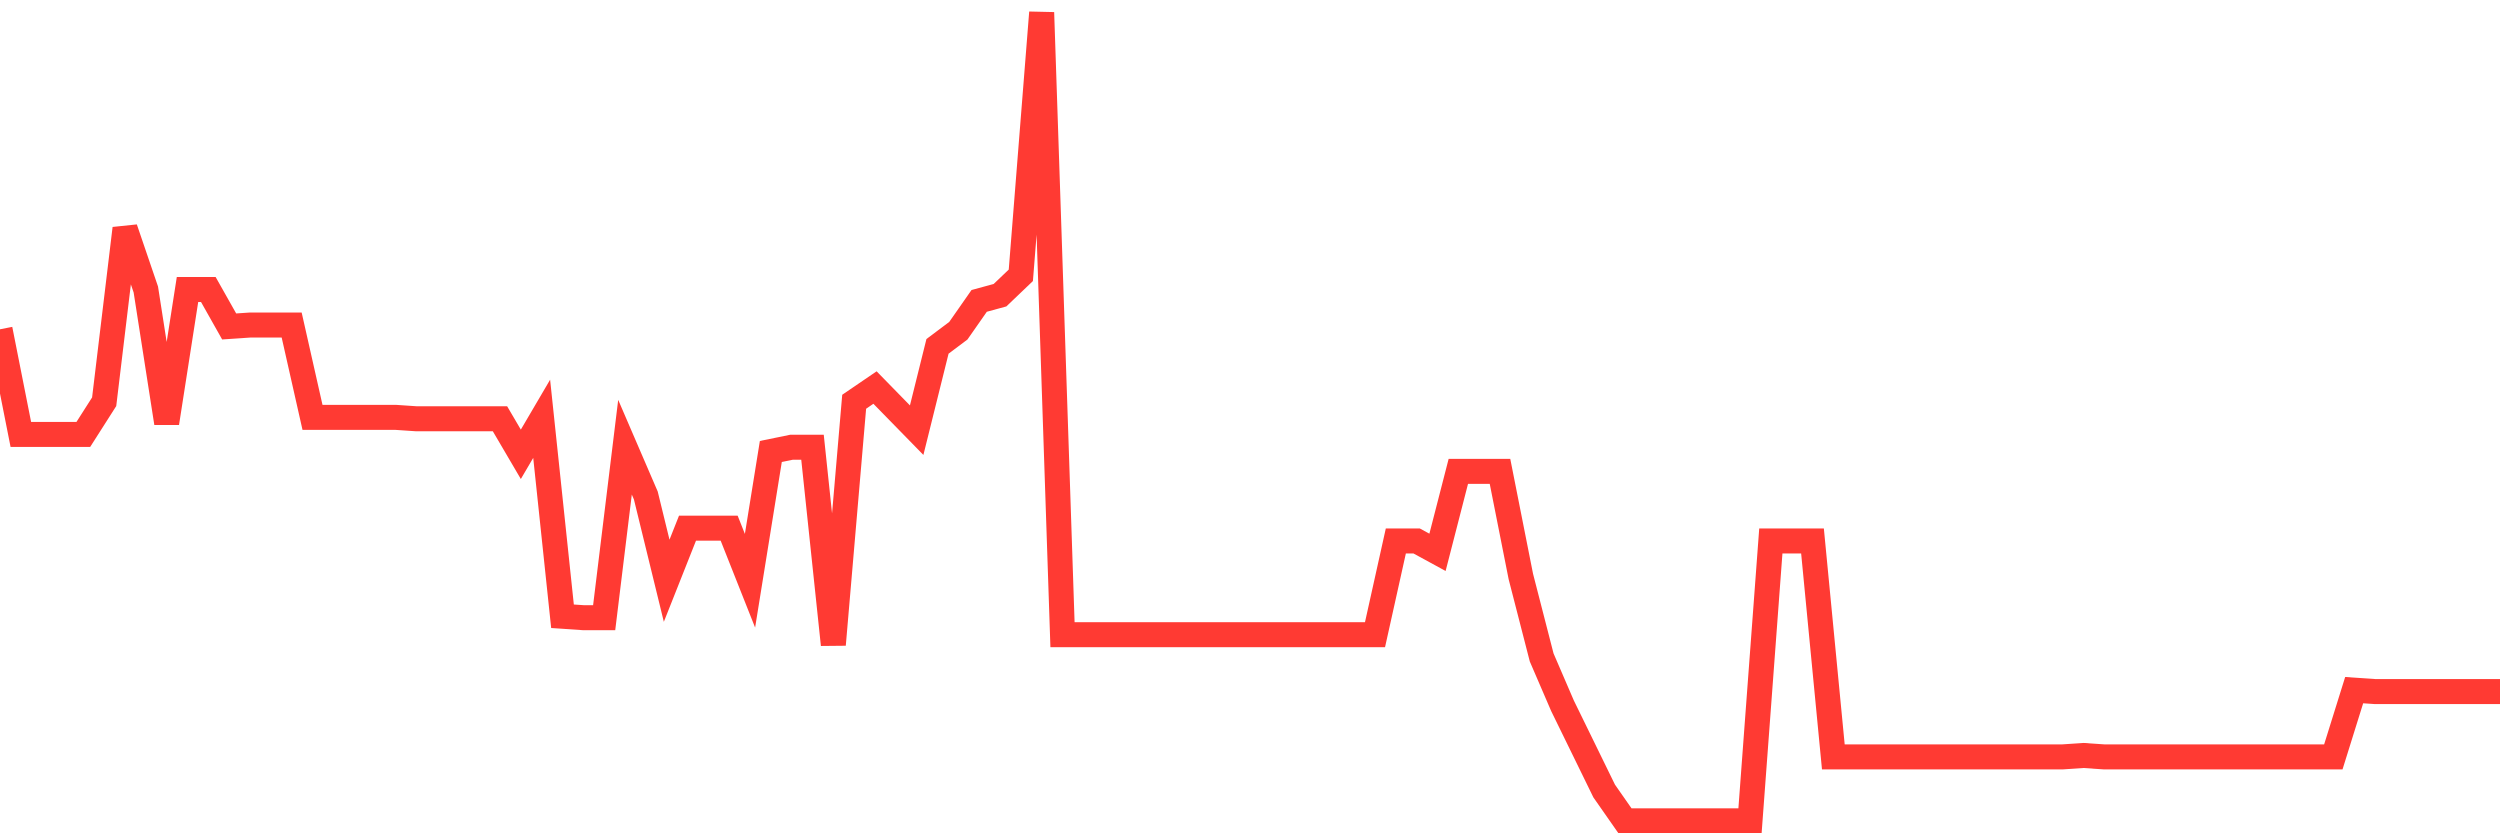 <svg
  xmlns="http://www.w3.org/2000/svg"
  xmlns:xlink="http://www.w3.org/1999/xlink"
  width="120"
  height="40"
  viewBox="0 0 120 40"
  preserveAspectRatio="none"
>
  <polyline
    points="0,15.806 1,20.852 2,20.852 3,20.852 4,20.852 5,19.284 6,10.965 7,13.897 8,20.307 9,13.897 10,13.897 11,15.67 12,15.602 13,15.602 14,15.602 15,20.034 16,20.034 17,20.034 18,20.034 19,20.034 20,20.102 21,20.102 22,20.102 23,20.102 24,20.102 25,21.807 26,20.102 27,29.581 28,29.649 29,29.649 30,21.466 31,23.785 32,27.876 33,25.353 34,25.353 35,25.353 36,27.876 37,21.671 38,21.466 39,21.466 40,30.944 41,19.284 42,18.602 43,19.625 44,20.648 45,16.625 46,15.875 47,14.443 48,14.17 49,13.215 50,0.6 51,30.467 52,30.467 53,30.467 54,30.467 55,30.467 56,30.467 57,30.467 58,30.467 59,30.467 60,30.467 61,30.467 62,30.467 63,30.467 64,30.467 65,30.467 66,30.467 67,25.967 68,25.967 69,26.512 70,22.625 71,22.625 72,22.625 73,27.671 74,31.558 75,33.877 76,35.922 77,37.968 78,39.4 79,39.4 80,39.4 81,39.4 82,39.4 83,39.4 84,39.4 85,25.967 86,25.967 87,25.967 88,36.331 89,36.331 90,36.331 91,36.331 92,36.331 93,36.331 94,36.331 95,36.331 96,36.331 97,36.331 98,36.331 99,36.331 100,36.263 101,36.331 102,36.331 103,36.331 104,36.331 105,36.331 106,36.331 107,36.331 108,36.331 109,36.331 110,36.331 111,36.331 112,36.331 113,33.127 114,33.195 115,33.195 116,33.195 117,33.195 118,33.195 119,33.195 120,33.195"
    fill="none"
    stroke="#ff3a33"
    stroke-width="1.2"
  >
  </polyline>
</svg>